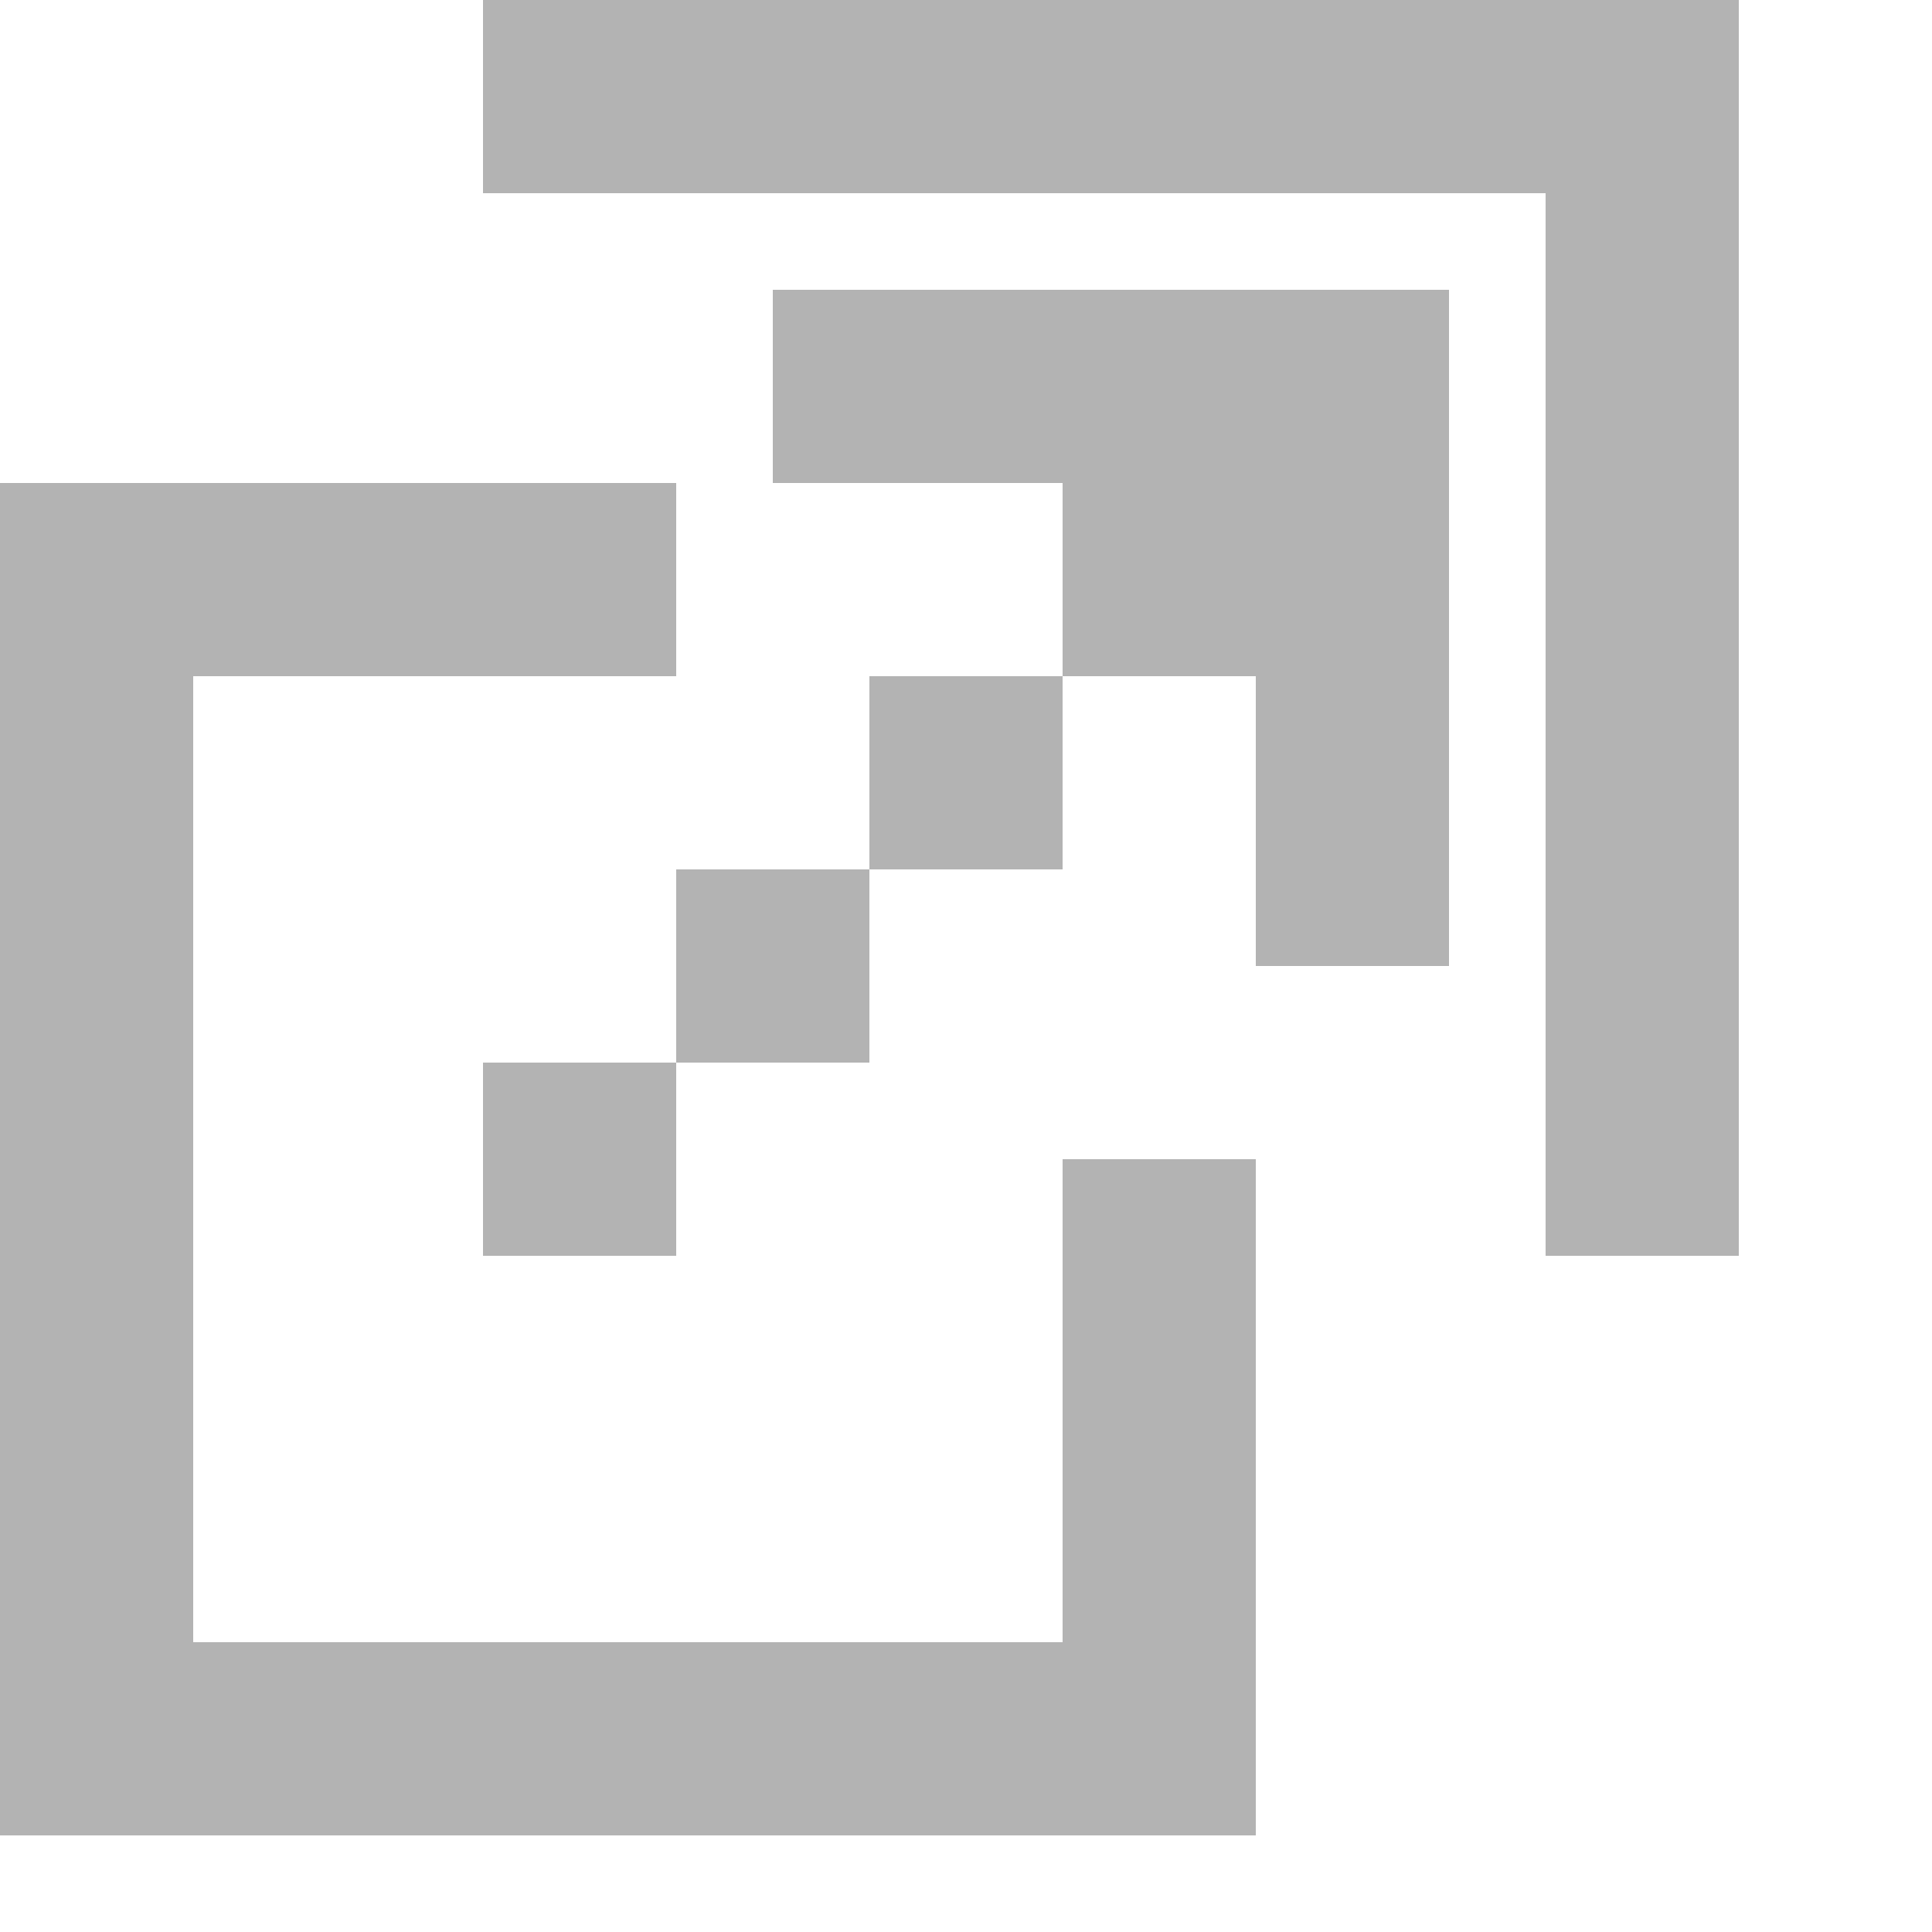 <?xml version="1.0" encoding="utf-8"?>
<!-- Generator: Adobe Illustrator 16.0.0, SVG Export Plug-In . SVG Version: 6.00 Build 0)  -->
<!DOCTYPE svg PUBLIC "-//W3C//DTD SVG 1.1//EN" "http://www.w3.org/Graphics/SVG/1.1/DTD/svg11.dtd">
<svg version="1.1" id="レイヤー_1" xmlns="http://www.w3.org/2000/svg" xmlns:xlink="http://www.w3.org/1999/xlink" x="0px"
	 y="0px" width="20px" height="20px" viewBox="0 0 20 20" enable-background="new 0 0 20 20" xml:space="preserve">
<rect y="5" fill="#B3B3B3" width="7" height="2"/>
<rect x="5" fill="#B3B3B3" width="13" height="2"/>
<rect x="8" y="3" fill="#B3B3B3" width="7" height="2"/>
<rect x="11" y="5" fill="#B3B3B3" width="2" height="2"/>
<rect x="9" y="7" fill="#B3B3B3" width="2" height="2"/>
<rect x="7" y="9" fill="#B3B3B3" width="2" height="2"/>
<rect x="5" y="11" fill="#B3B3B3" width="2" height="2"/>
<rect x="13" y="3" fill="#B3B3B3" width="2" height="7"/>
<rect x="16" y="2" fill="#B3B3B3" width="2" height="11"/>
<rect y="17" fill="#B3B3B3" width="13" height="2"/>
<rect y="7" fill="#B3B3B3" width="2" height="12"/>
<rect x="11" y="12" fill="#B3B3B3" width="2" height="7"/>
</svg>
